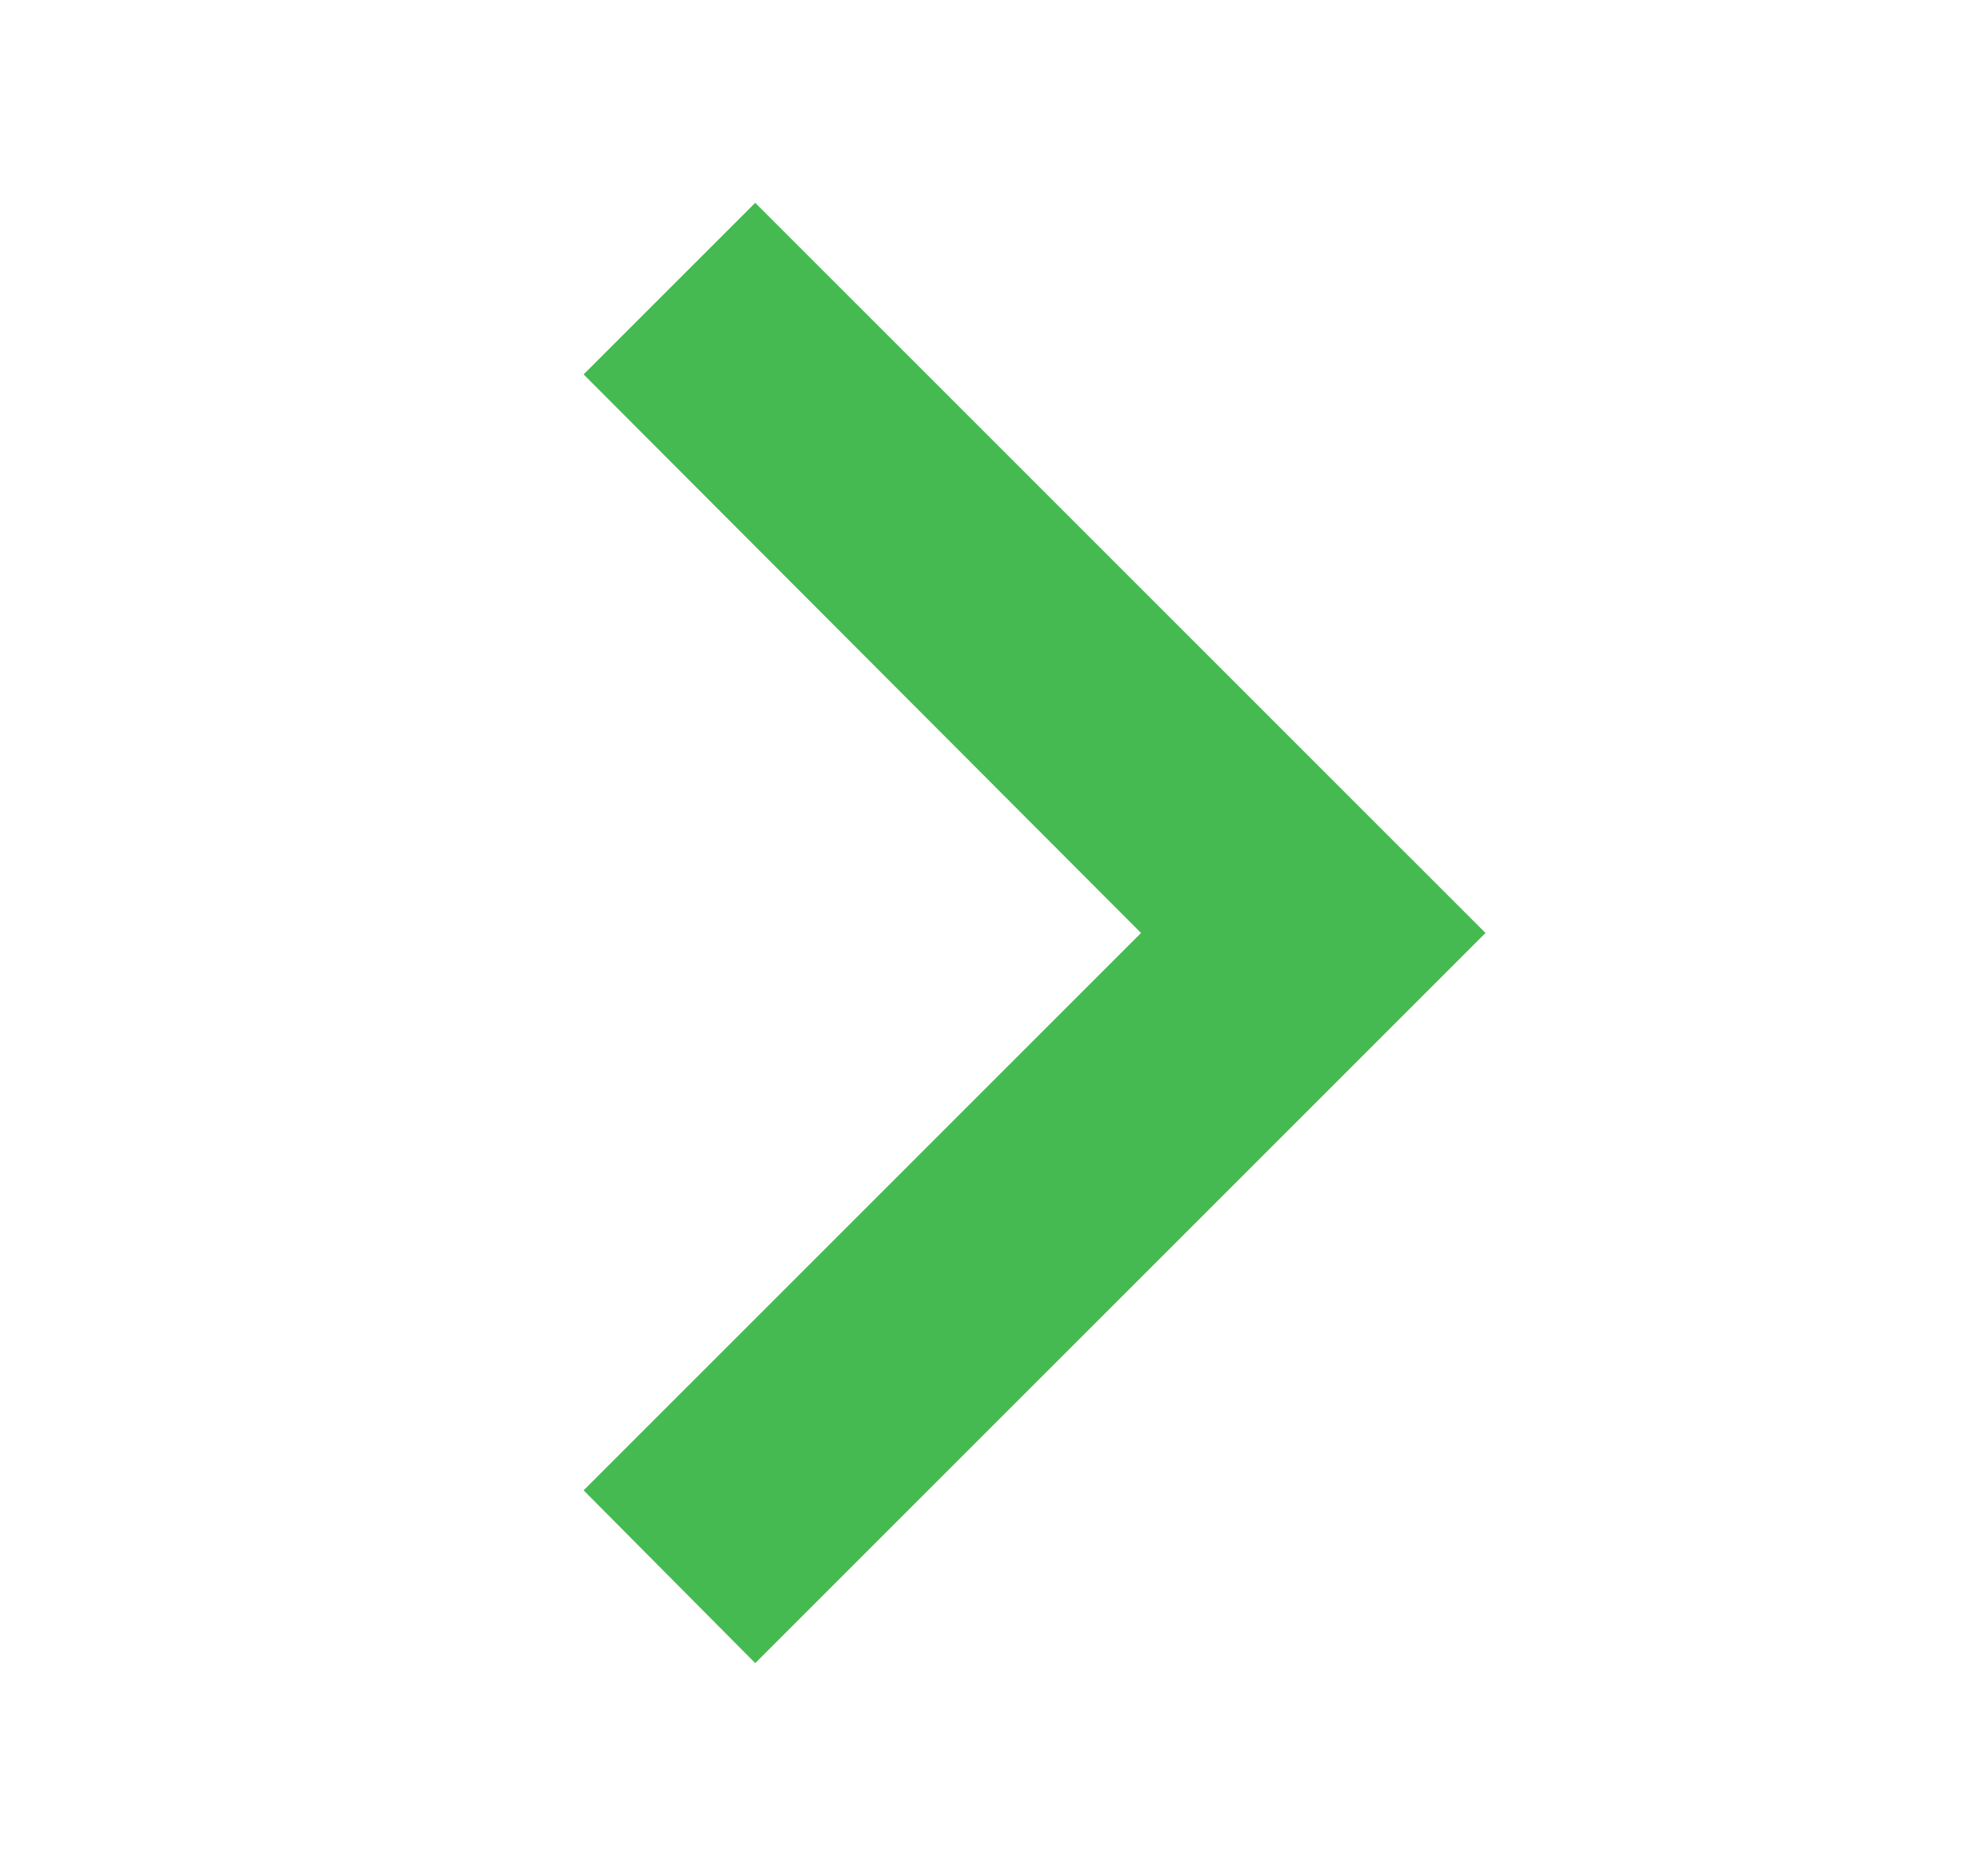 <svg width="98" height="92" viewBox="0 0 98 92" fill="none" xmlns="http://www.w3.org/2000/svg">
<path d="M28.77 73.48L56.249 46L28.77 18.46L37.23 10L73.23 46L37.23 82L28.77 73.48Z" fill="#45BA51"/>
</svg>
